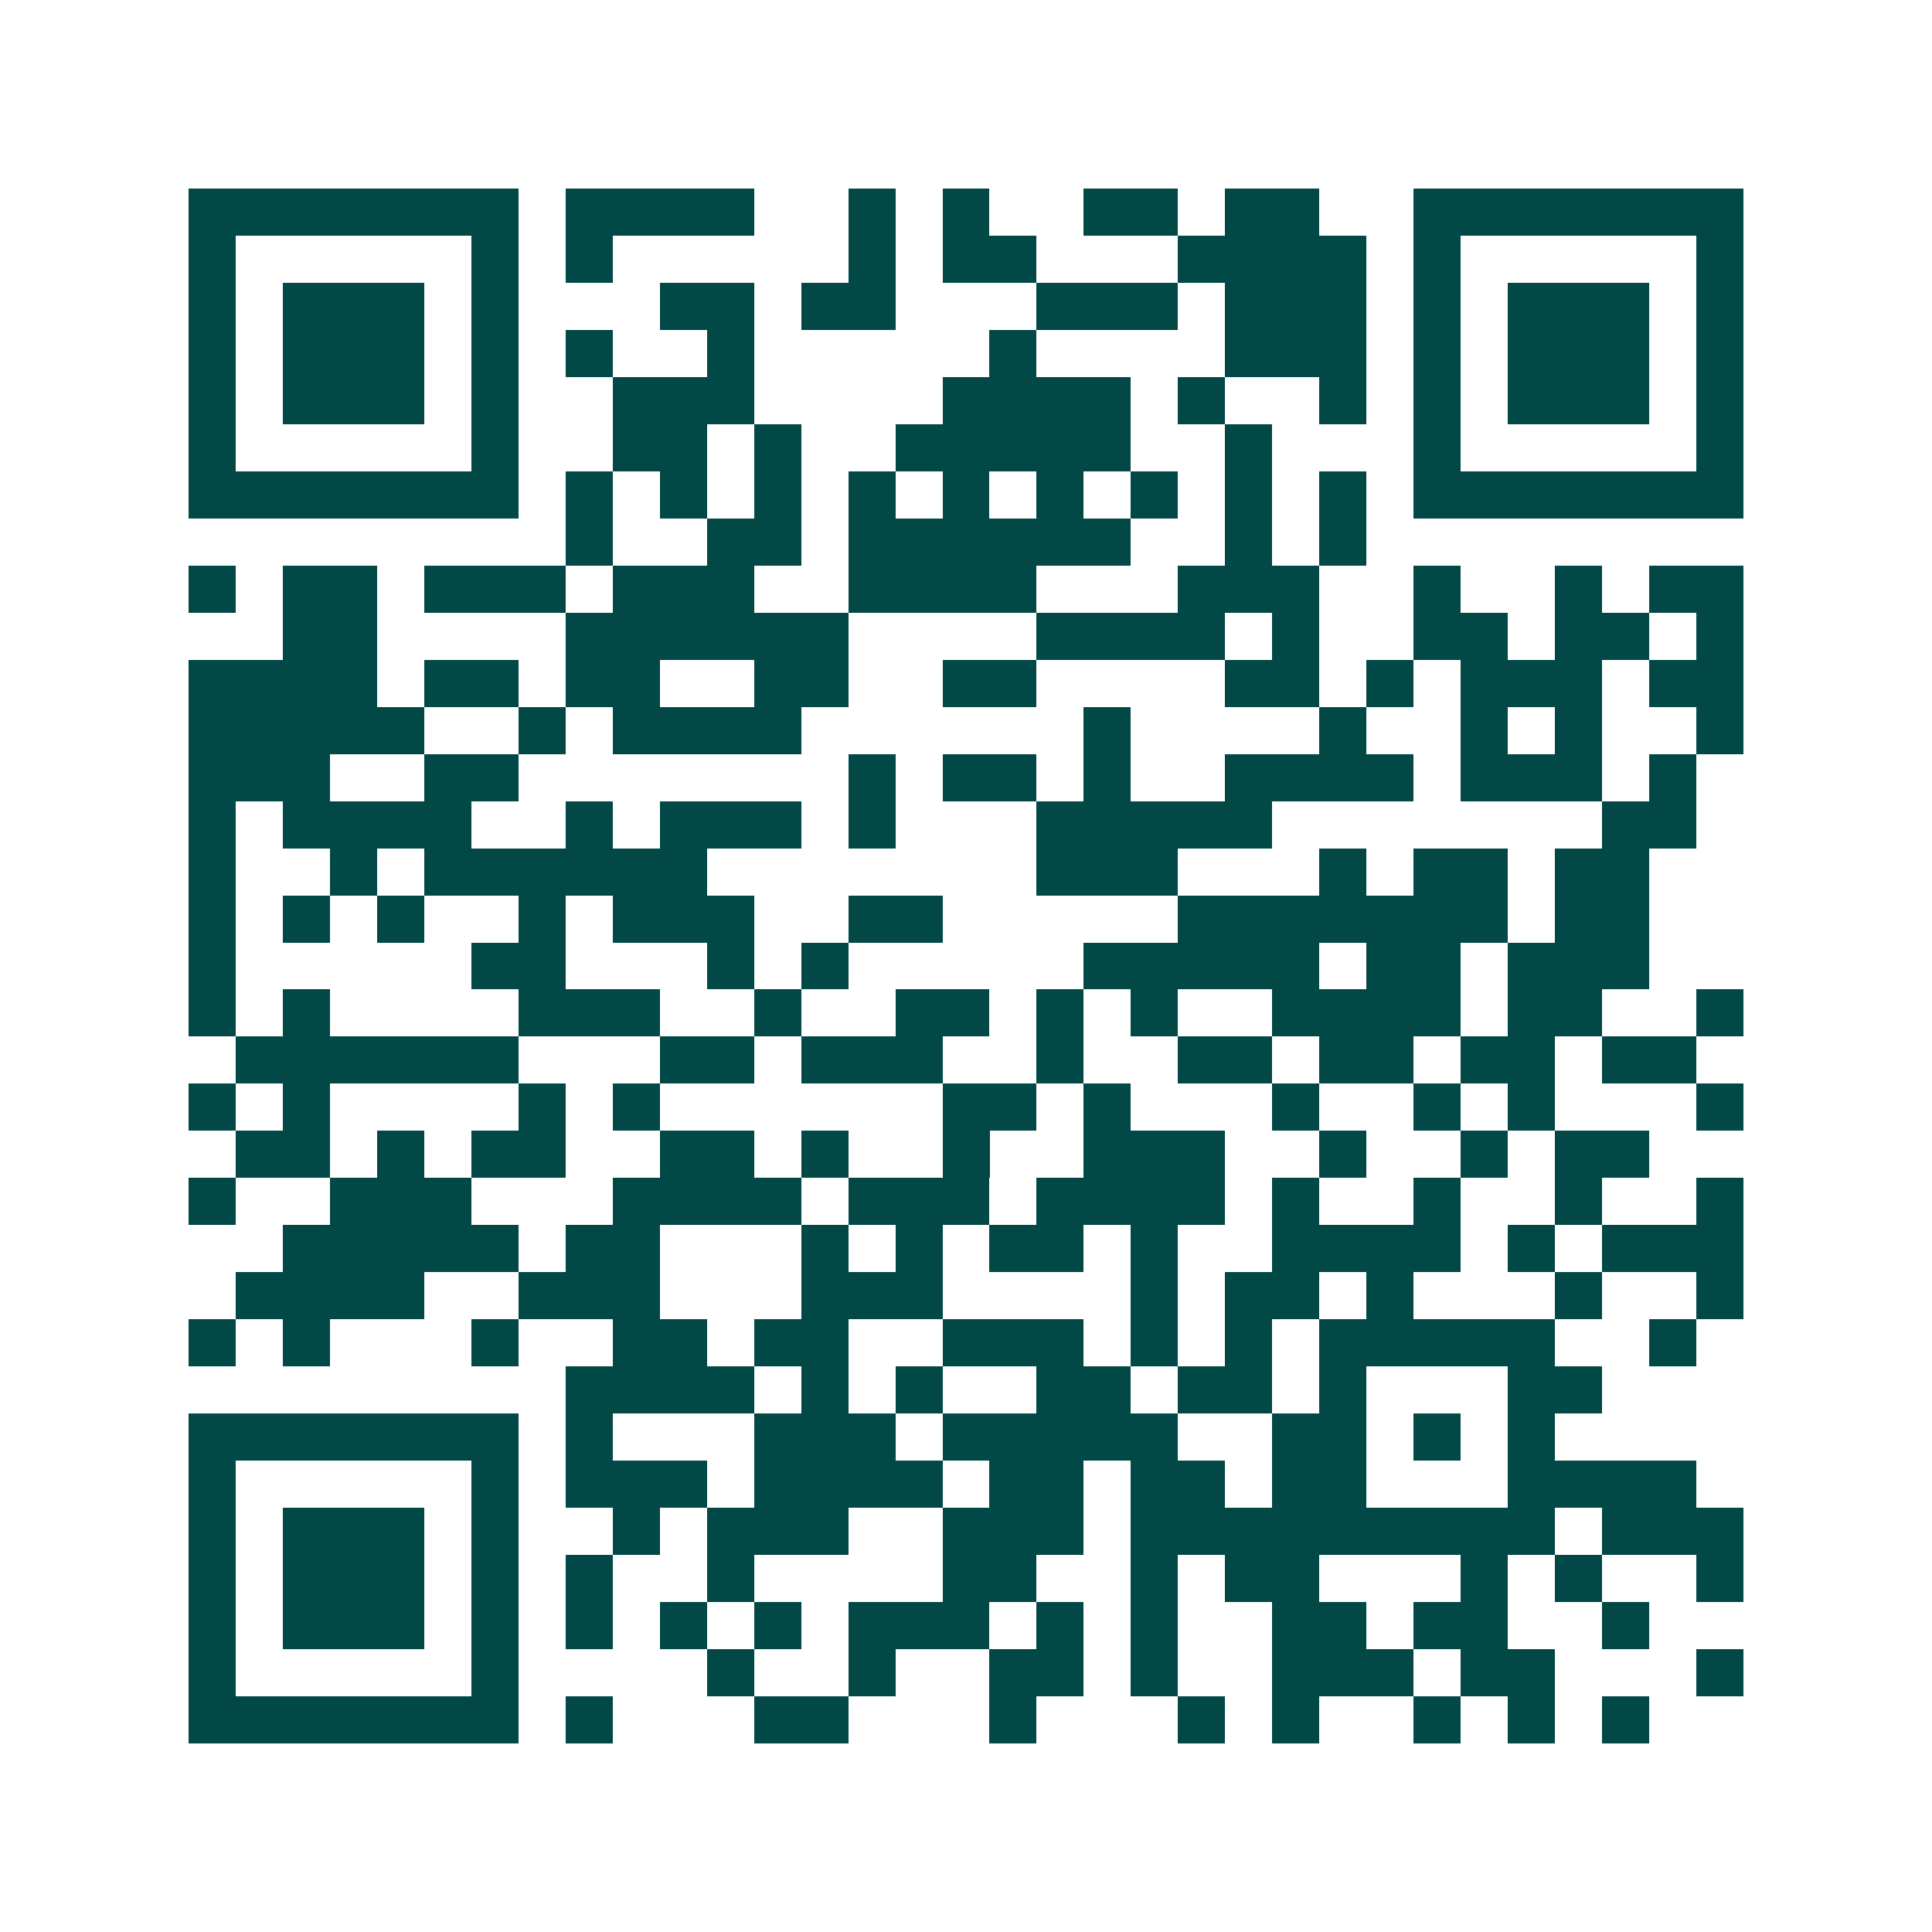 <svg xmlns="http://www.w3.org/2000/svg" width="200" height="200" viewBox="0 0 41 41" shape-rendering="crispEdges"><path fill="#ffffff" d="M0 0h41v41H0z"/><path stroke="#014847" d="M4 4.5h7m1 0h4m2 0h1m1 0h1m2 0h2m1 0h2m2 0h7M4 5.5h1m5 0h1m1 0h1m5 0h1m1 0h2m3 0h4m1 0h1m5 0h1M4 6.5h1m1 0h3m1 0h1m3 0h2m1 0h2m3 0h3m1 0h3m1 0h1m1 0h3m1 0h1M4 7.5h1m1 0h3m1 0h1m1 0h1m2 0h1m5 0h1m4 0h3m1 0h1m1 0h3m1 0h1M4 8.5h1m1 0h3m1 0h1m2 0h3m4 0h4m1 0h1m2 0h1m1 0h1m1 0h3m1 0h1M4 9.5h1m5 0h1m2 0h2m1 0h1m2 0h5m2 0h1m3 0h1m5 0h1M4 10.5h7m1 0h1m1 0h1m1 0h1m1 0h1m1 0h1m1 0h1m1 0h1m1 0h1m1 0h1m1 0h7M12 11.5h1m2 0h2m1 0h6m2 0h1m1 0h1M4 12.5h1m1 0h2m1 0h3m1 0h3m2 0h4m3 0h3m2 0h1m2 0h1m1 0h2M6 13.5h2m4 0h6m4 0h4m1 0h1m2 0h2m1 0h2m1 0h1M4 14.5h4m1 0h2m1 0h2m2 0h2m2 0h2m4 0h2m1 0h1m1 0h3m1 0h2M4 15.5h5m2 0h1m1 0h4m6 0h1m4 0h1m2 0h1m1 0h1m2 0h1M4 16.5h3m2 0h2m7 0h1m1 0h2m1 0h1m2 0h4m1 0h3m1 0h1M4 17.5h1m1 0h4m2 0h1m1 0h3m1 0h1m3 0h5m7 0h2M4 18.5h1m2 0h1m1 0h6m7 0h3m3 0h1m1 0h2m1 0h2M4 19.5h1m1 0h1m1 0h1m2 0h1m1 0h3m2 0h2m5 0h7m1 0h2M4 20.5h1m5 0h2m3 0h1m1 0h1m5 0h5m1 0h2m1 0h3M4 21.5h1m1 0h1m4 0h3m2 0h1m2 0h2m1 0h1m1 0h1m2 0h4m1 0h2m2 0h1M5 22.5h6m3 0h2m1 0h3m2 0h1m2 0h2m1 0h2m1 0h2m1 0h2M4 23.5h1m1 0h1m4 0h1m1 0h1m6 0h2m1 0h1m3 0h1m2 0h1m1 0h1m3 0h1M5 24.5h2m1 0h1m1 0h2m2 0h2m1 0h1m2 0h1m2 0h3m2 0h1m2 0h1m1 0h2M4 25.5h1m2 0h3m3 0h4m1 0h3m1 0h4m1 0h1m2 0h1m2 0h1m2 0h1M6 26.5h5m1 0h2m3 0h1m1 0h1m1 0h2m1 0h1m2 0h4m1 0h1m1 0h3M5 27.5h4m2 0h3m3 0h3m4 0h1m1 0h2m1 0h1m3 0h1m2 0h1M4 28.5h1m1 0h1m3 0h1m2 0h2m1 0h2m2 0h3m1 0h1m1 0h1m1 0h5m2 0h1M12 29.5h4m1 0h1m1 0h1m2 0h2m1 0h2m1 0h1m3 0h2M4 30.5h7m1 0h1m3 0h3m1 0h5m2 0h2m1 0h1m1 0h1M4 31.5h1m5 0h1m1 0h3m1 0h4m1 0h2m1 0h2m1 0h2m3 0h4M4 32.5h1m1 0h3m1 0h1m2 0h1m1 0h3m2 0h3m1 0h9m1 0h3M4 33.5h1m1 0h3m1 0h1m1 0h1m2 0h1m4 0h2m2 0h1m1 0h2m3 0h1m1 0h1m2 0h1M4 34.5h1m1 0h3m1 0h1m1 0h1m1 0h1m1 0h1m1 0h3m1 0h1m1 0h1m2 0h2m1 0h2m2 0h1M4 35.5h1m5 0h1m4 0h1m2 0h1m2 0h2m1 0h1m2 0h3m1 0h2m3 0h1M4 36.5h7m1 0h1m3 0h2m3 0h1m3 0h1m1 0h1m2 0h1m1 0h1m1 0h1"/></svg>
